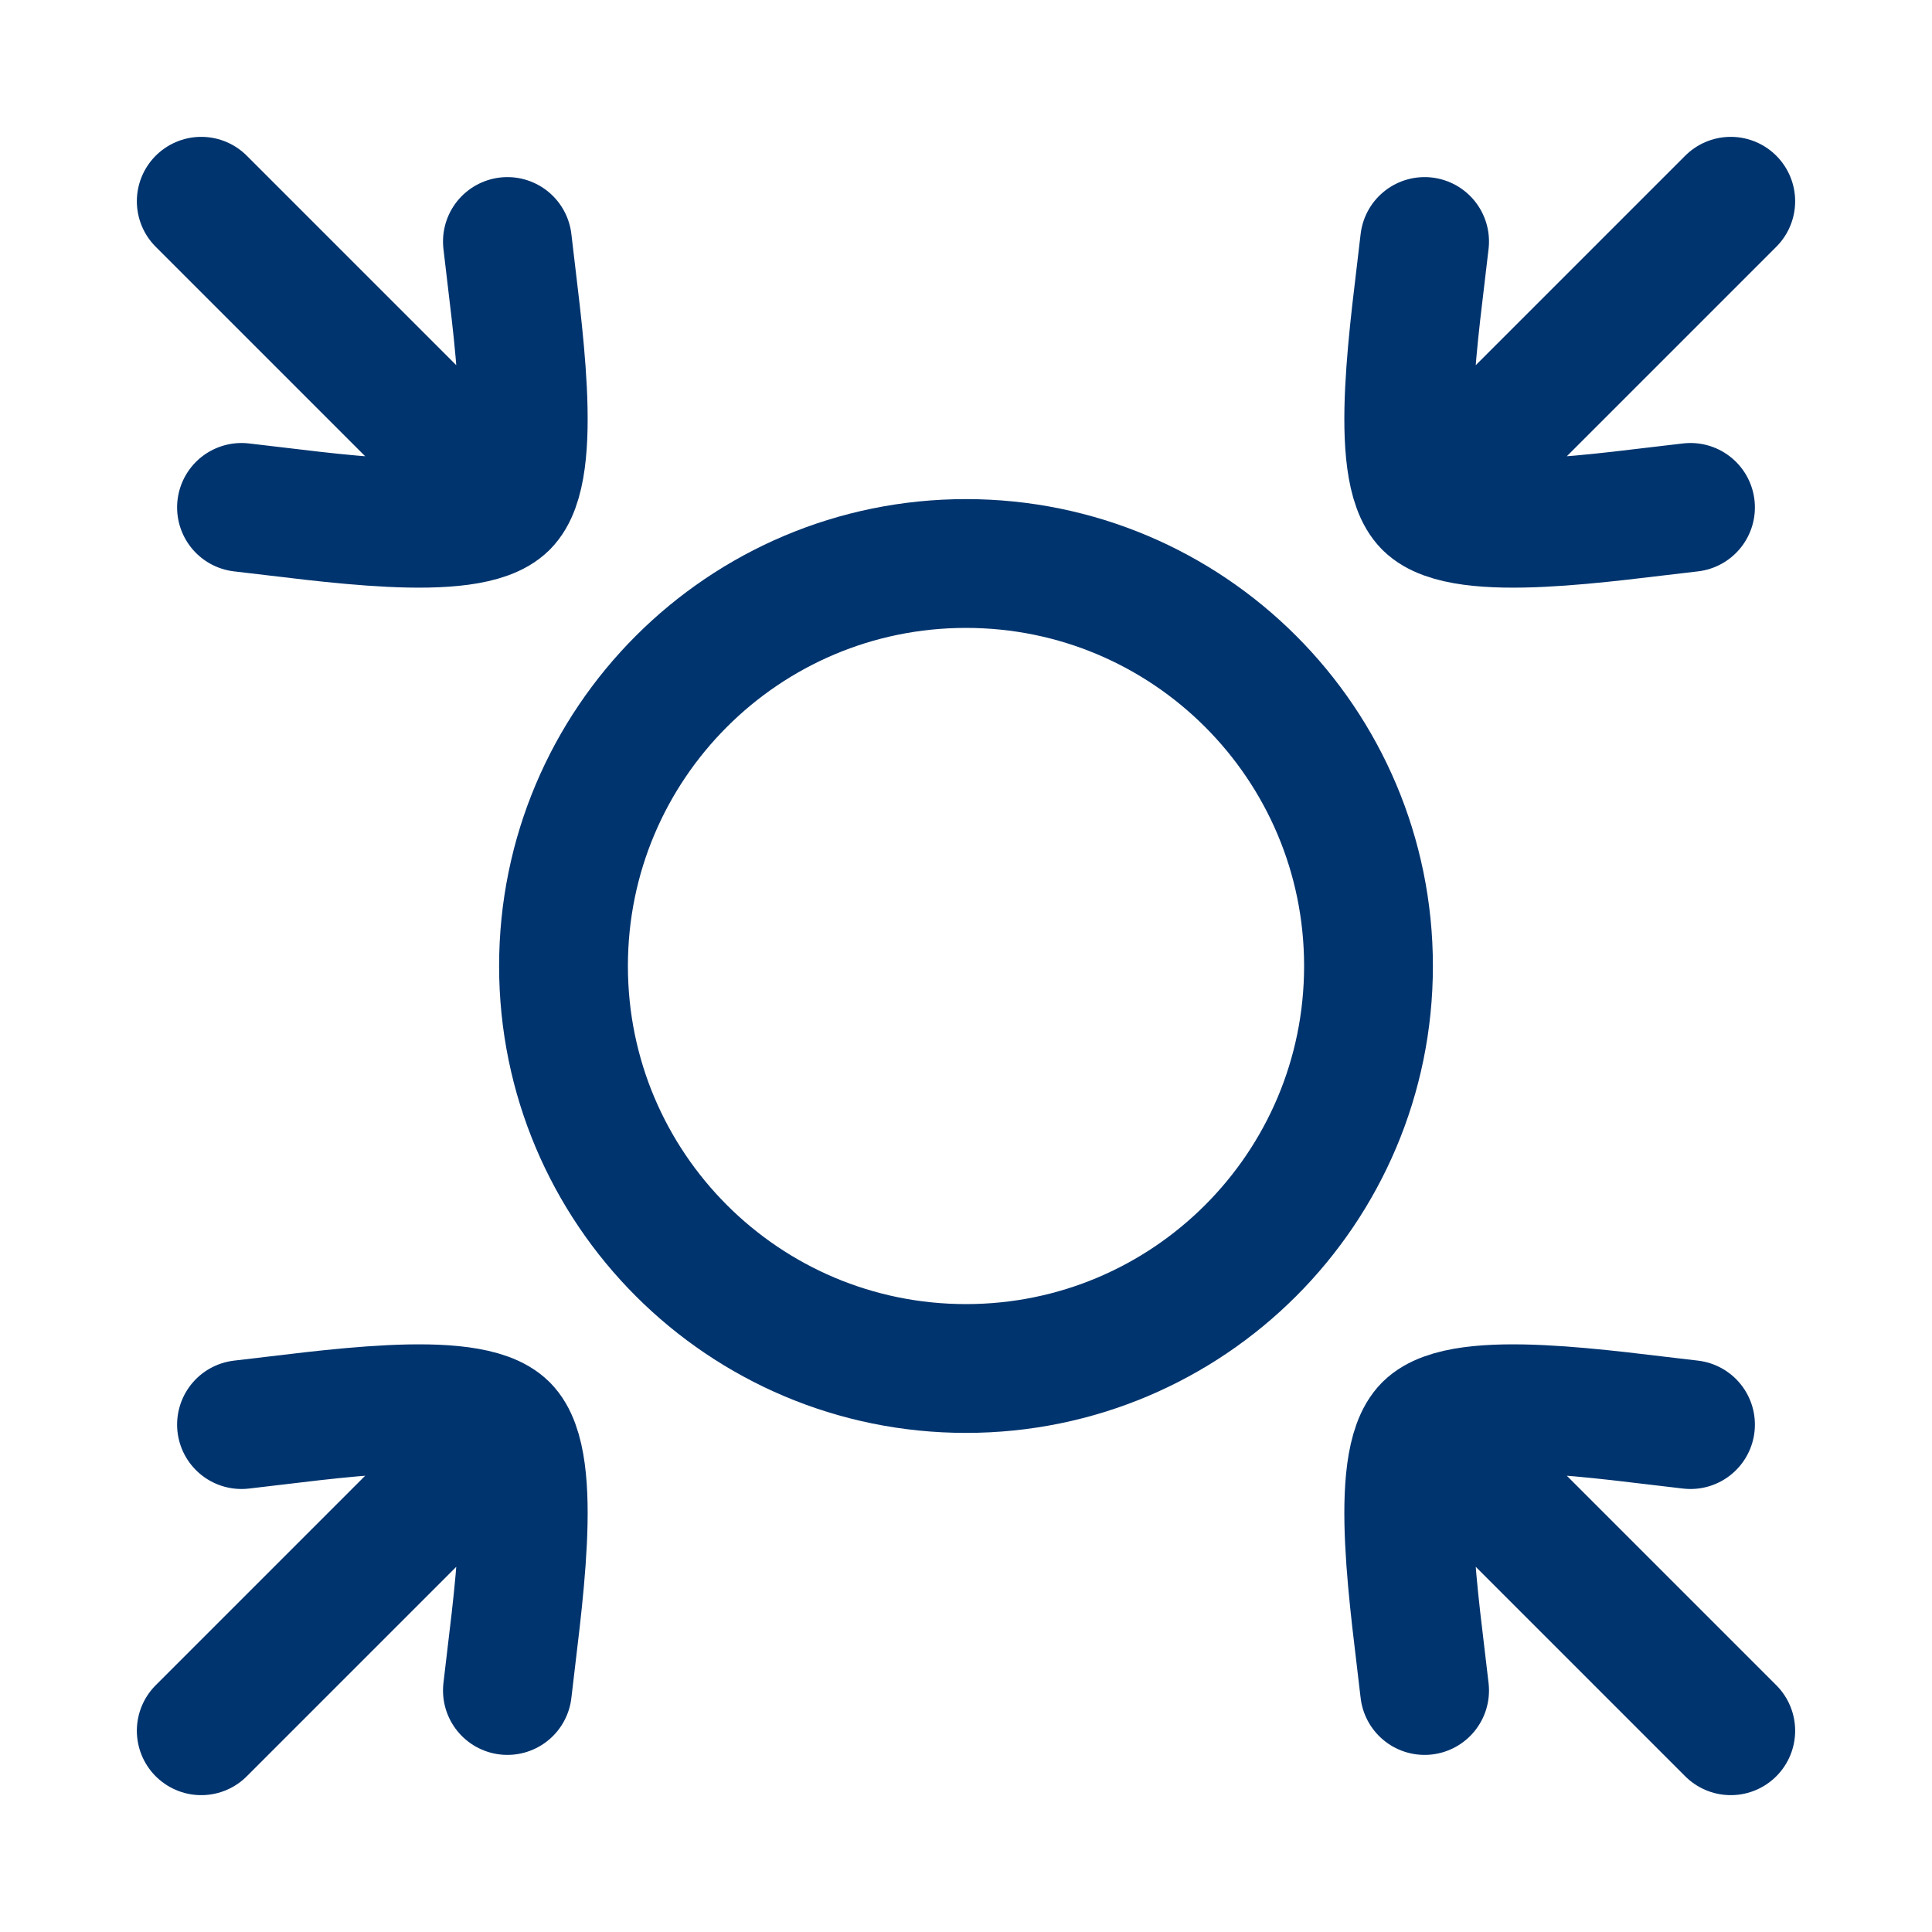 <svg width="30" height="30" viewBox="0 0 30 30" fill="none" xmlns="http://www.w3.org/2000/svg">
<path d="M15 8.75C11.548 8.75 8.75 11.548 8.75 15C8.75 18.452 11.548 21.25 15 21.25C18.452 21.25 21.25 18.452 21.25 15C21.25 11.548 18.452 8.75 15 8.75Z" stroke="#00346E" stroke-width="2" stroke-linecap="round" stroke-linejoin="round"/>
<path d="M22.171 7.829L26.875 3.125M22.171 7.829C21.621 7.28 21.979 5.027 22.121 3.75M22.171 7.829C22.72 8.379 24.973 8.021 26.25 7.879" stroke="#00346E" stroke-width="2" stroke-linecap="round" stroke-linejoin="round"/>
<path d="M7.829 22.171L3.125 26.875M7.829 22.171C7.28 21.621 5.027 21.979 3.75 22.121M7.829 22.171C8.379 22.72 8.021 24.973 7.879 26.25" stroke="#00346E" stroke-width="2" stroke-linecap="round" stroke-linejoin="round"/>
<path d="M22.171 22.171L26.875 26.875M22.171 22.171C22.72 21.621 24.973 21.979 26.25 22.121M22.171 22.171C21.621 22.72 21.979 24.973 22.121 26.25" stroke="#00346E" stroke-width="2" stroke-linecap="round" stroke-linejoin="round"/>
<path d="M7.829 7.829L3.125 3.125M7.829 7.829C8.379 7.28 8.021 5.027 7.879 3.75M7.829 7.829C7.28 8.379 5.027 8.021 3.75 7.879" stroke="#00346E" stroke-width="2" stroke-linecap="round" stroke-linejoin="round"/>
</svg>
